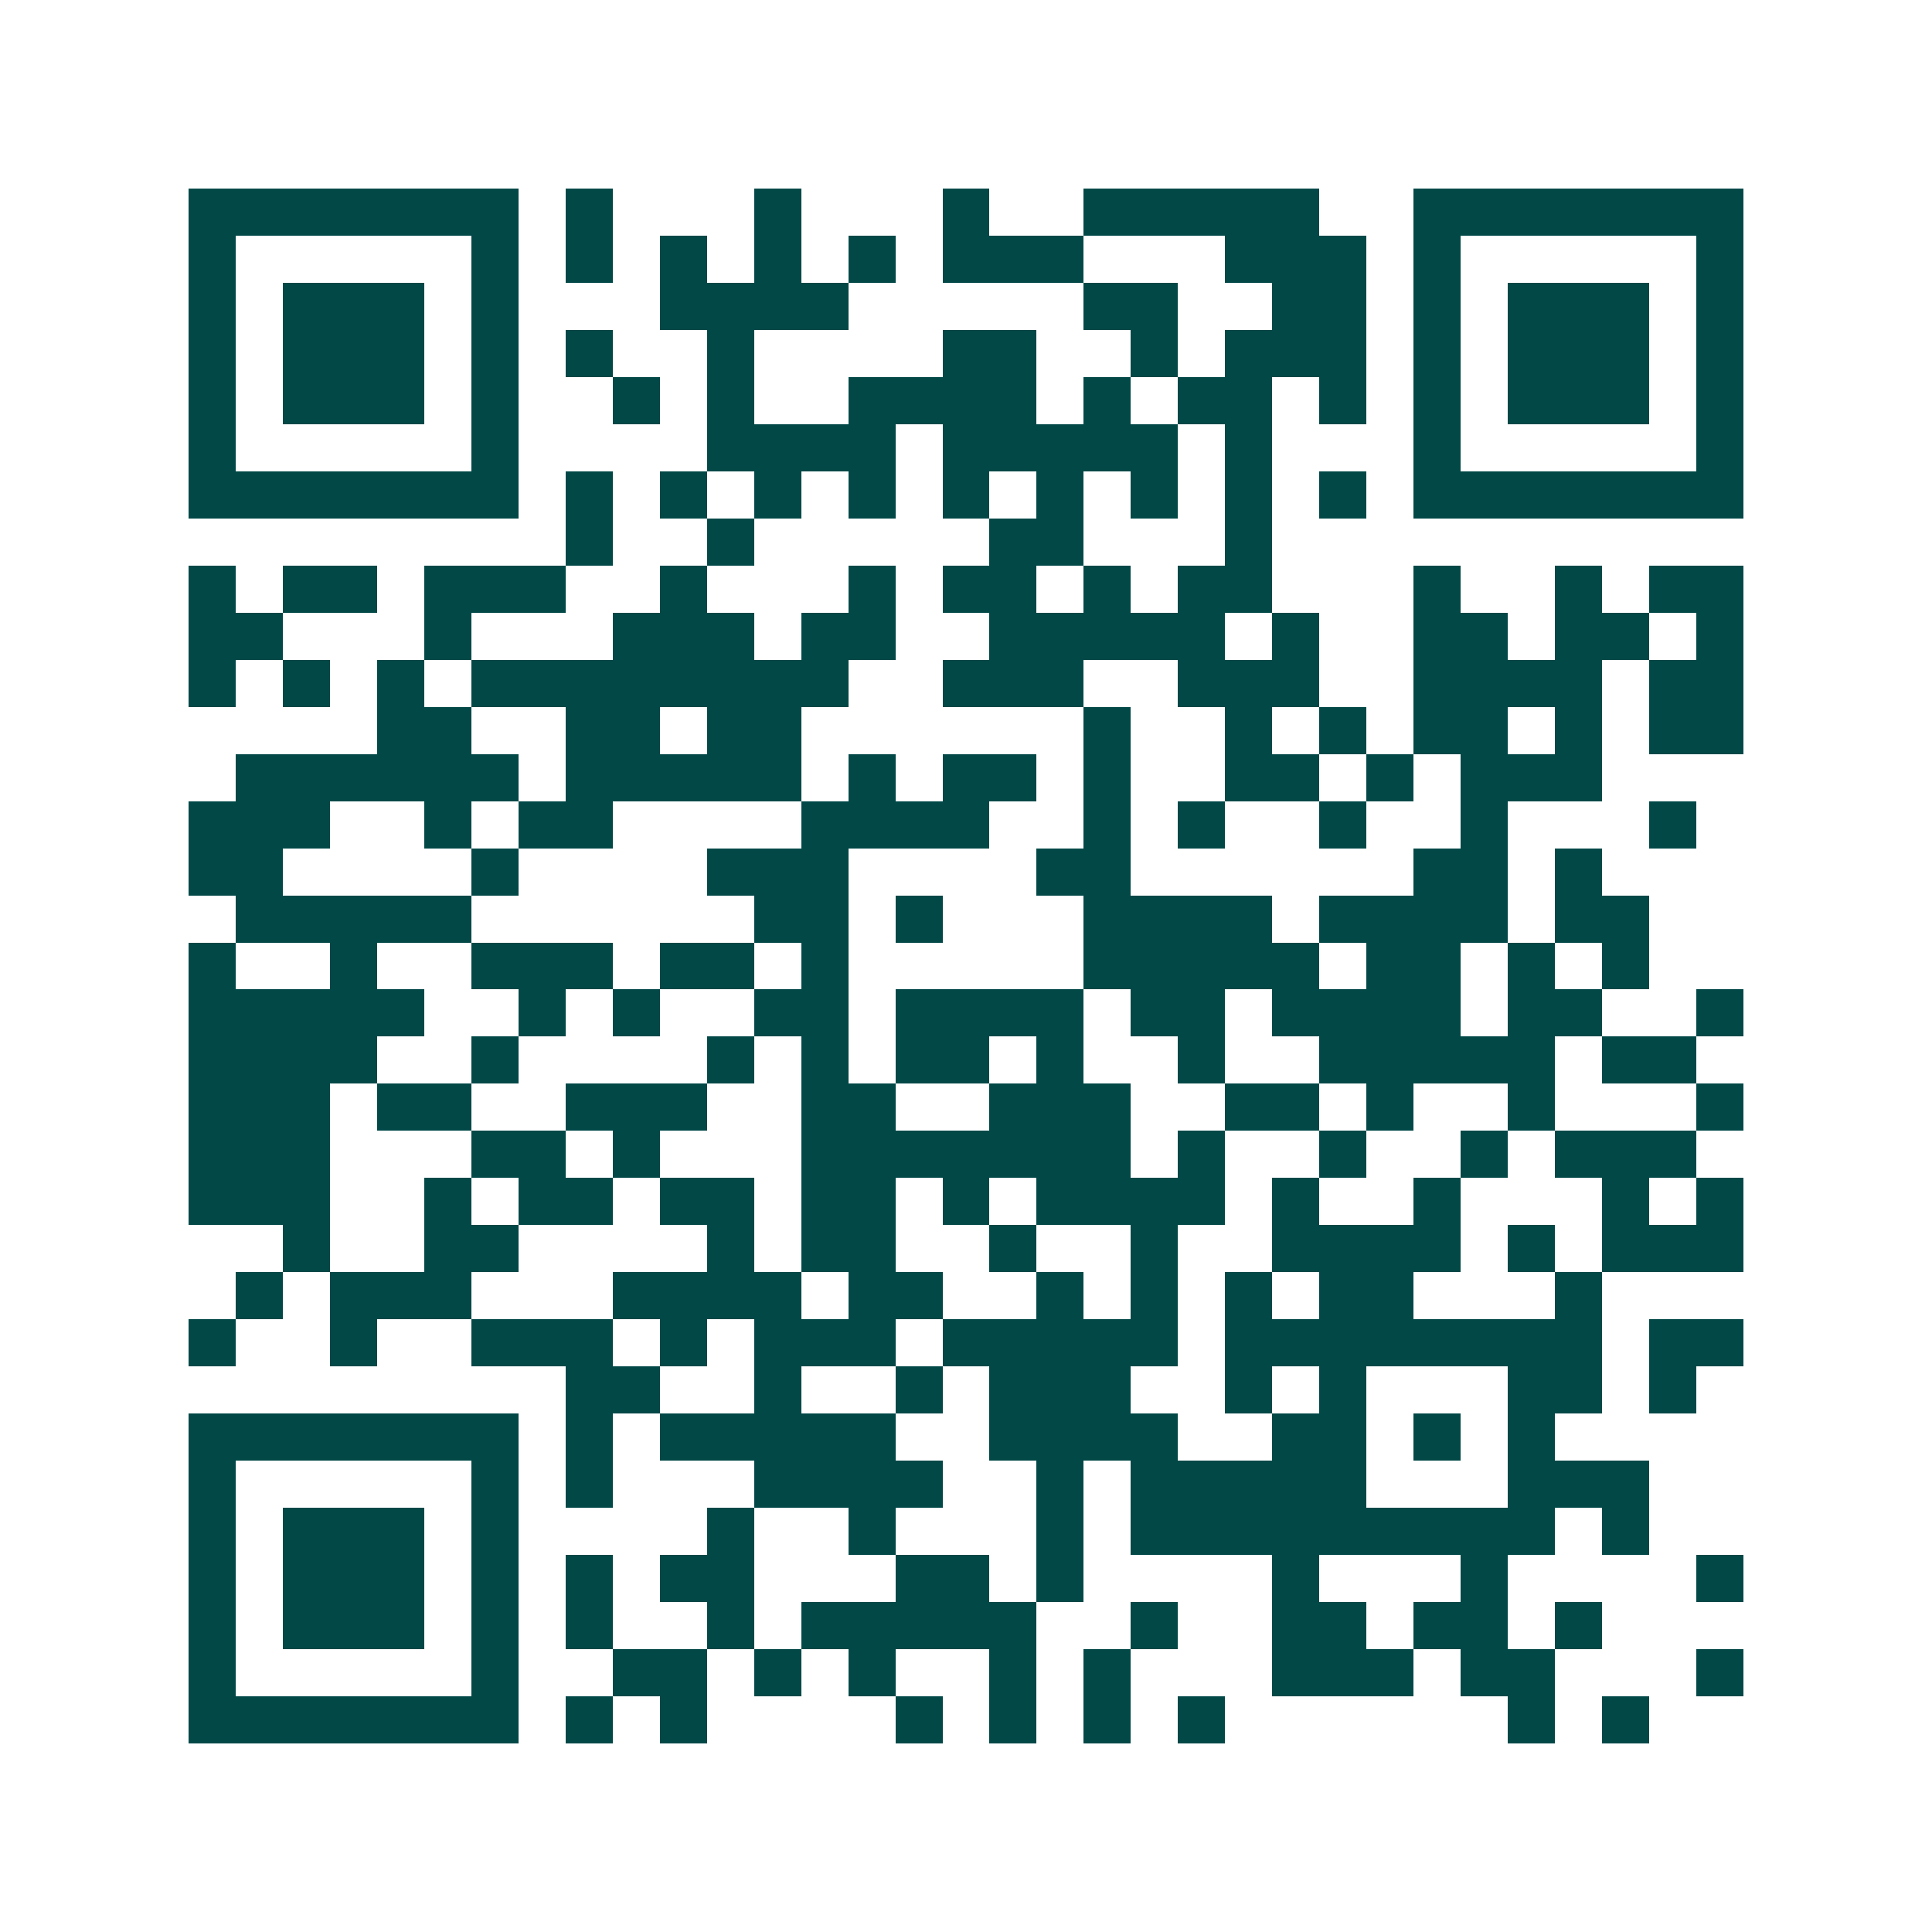 <svg xmlns="http://www.w3.org/2000/svg" width="200" height="200" viewBox="0 0 41 41" shape-rendering="crispEdges"><path fill="#ffffff" d="M0 0h41v41H0z"/><path stroke="#014847" d="M4 4.5h7m1 0h1m3 0h1m3 0h1m2 0h5m2 0h7M4 5.5h1m5 0h1m1 0h1m1 0h1m1 0h1m1 0h1m1 0h3m3 0h3m1 0h1m5 0h1M4 6.5h1m1 0h3m1 0h1m3 0h4m5 0h2m2 0h2m1 0h1m1 0h3m1 0h1M4 7.5h1m1 0h3m1 0h1m1 0h1m2 0h1m4 0h2m2 0h1m1 0h3m1 0h1m1 0h3m1 0h1M4 8.5h1m1 0h3m1 0h1m2 0h1m1 0h1m2 0h4m1 0h1m1 0h2m1 0h1m1 0h1m1 0h3m1 0h1M4 9.5h1m5 0h1m4 0h4m1 0h5m1 0h1m3 0h1m5 0h1M4 10.5h7m1 0h1m1 0h1m1 0h1m1 0h1m1 0h1m1 0h1m1 0h1m1 0h1m1 0h1m1 0h7M12 11.5h1m2 0h1m5 0h2m3 0h1M4 12.5h1m1 0h2m1 0h3m2 0h1m3 0h1m1 0h2m1 0h1m1 0h2m3 0h1m2 0h1m1 0h2M4 13.5h2m3 0h1m3 0h3m1 0h2m2 0h5m1 0h1m2 0h2m1 0h2m1 0h1M4 14.5h1m1 0h1m1 0h1m1 0h8m2 0h3m2 0h3m2 0h4m1 0h2M8 15.5h2m2 0h2m1 0h2m6 0h1m2 0h1m1 0h1m1 0h2m1 0h1m1 0h2M5 16.5h6m1 0h5m1 0h1m1 0h2m1 0h1m2 0h2m1 0h1m1 0h3M4 17.5h3m2 0h1m1 0h2m4 0h4m2 0h1m1 0h1m2 0h1m2 0h1m3 0h1M4 18.5h2m4 0h1m4 0h3m4 0h2m6 0h2m1 0h1M5 19.5h5m6 0h2m1 0h1m3 0h4m1 0h4m1 0h2M4 20.5h1m2 0h1m2 0h3m1 0h2m1 0h1m5 0h5m1 0h2m1 0h1m1 0h1M4 21.5h5m2 0h1m1 0h1m2 0h2m1 0h4m1 0h2m1 0h4m1 0h2m2 0h1M4 22.5h4m2 0h1m4 0h1m1 0h1m1 0h2m1 0h1m2 0h1m2 0h5m1 0h2M4 23.5h3m1 0h2m2 0h3m2 0h2m2 0h3m2 0h2m1 0h1m2 0h1m3 0h1M4 24.5h3m3 0h2m1 0h1m3 0h7m1 0h1m2 0h1m2 0h1m1 0h3M4 25.5h3m2 0h1m1 0h2m1 0h2m1 0h2m1 0h1m1 0h4m1 0h1m2 0h1m3 0h1m1 0h1M6 26.5h1m2 0h2m4 0h1m1 0h2m2 0h1m2 0h1m2 0h4m1 0h1m1 0h3M5 27.5h1m1 0h3m3 0h4m1 0h2m2 0h1m1 0h1m1 0h1m1 0h2m3 0h1M4 28.5h1m2 0h1m2 0h3m1 0h1m1 0h3m1 0h5m1 0h8m1 0h2M12 29.5h2m2 0h1m2 0h1m1 0h3m2 0h1m1 0h1m3 0h2m1 0h1M4 30.5h7m1 0h1m1 0h5m2 0h4m2 0h2m1 0h1m1 0h1M4 31.5h1m5 0h1m1 0h1m3 0h4m2 0h1m1 0h5m3 0h3M4 32.5h1m1 0h3m1 0h1m4 0h1m2 0h1m3 0h1m1 0h9m1 0h1M4 33.5h1m1 0h3m1 0h1m1 0h1m1 0h2m3 0h2m1 0h1m4 0h1m3 0h1m4 0h1M4 34.5h1m1 0h3m1 0h1m1 0h1m2 0h1m1 0h5m2 0h1m2 0h2m1 0h2m1 0h1M4 35.5h1m5 0h1m2 0h2m1 0h1m1 0h1m2 0h1m1 0h1m3 0h3m1 0h2m3 0h1M4 36.5h7m1 0h1m1 0h1m4 0h1m1 0h1m1 0h1m1 0h1m6 0h1m1 0h1"/></svg>

